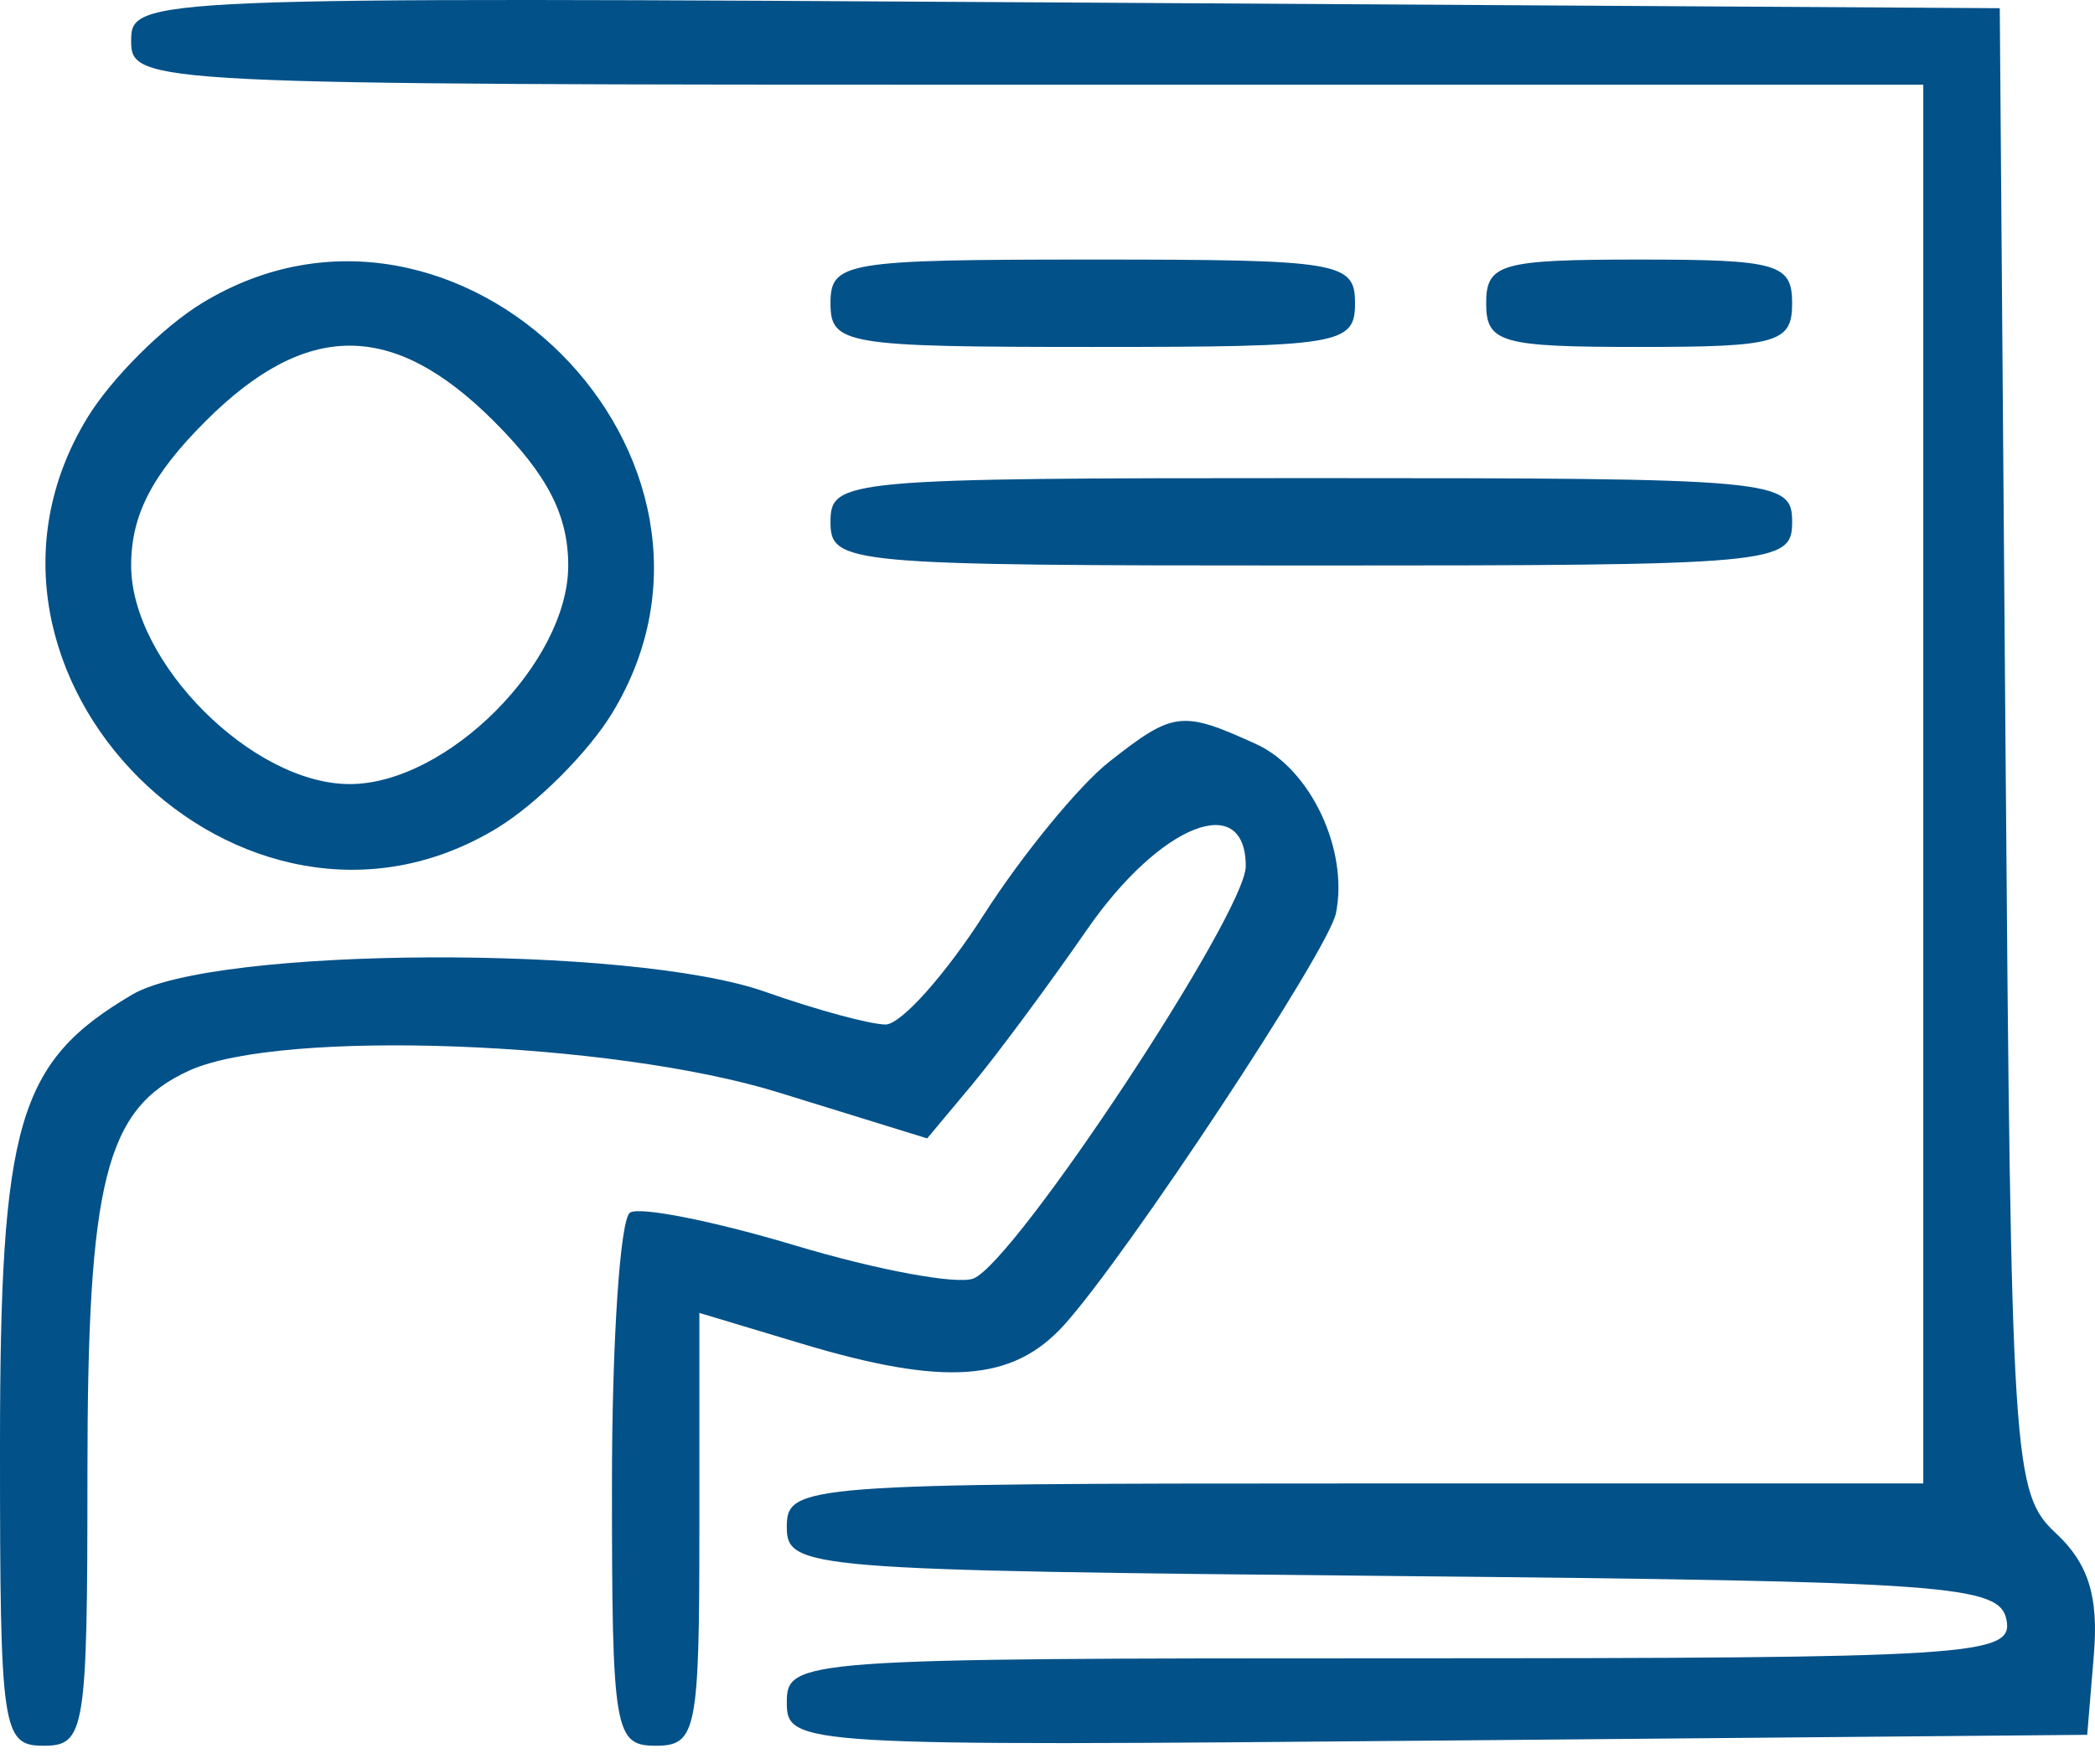 <?xml version="1.0" encoding="UTF-8"?> <svg xmlns="http://www.w3.org/2000/svg" width="57" height="48" viewBox="0 0 57 48" fill="none"><path fill-rule="evenodd" clip-rule="evenodd" d="M3.568 1.109C3.568 2.287 3.921 2.305 27.948 2.305H52.328V21.333V40.361H36.867C21.845 40.361 21.407 40.395 21.407 41.541C21.407 42.686 21.9 42.725 37.9 42.879C53.062 43.025 54.41 43.121 54.593 44.078C54.78 45.049 53.678 45.118 38.1 45.118C21.762 45.118 21.407 45.144 21.407 46.316C21.407 47.494 21.708 47.512 39.097 47.357L56.788 47.2L56.969 45.023C57.101 43.437 56.822 42.541 55.937 41.716C54.767 40.626 54.717 39.851 54.566 20.404L54.409 0.223L28.988 0.068C3.868 -0.085 3.568 -0.073 3.568 1.109ZM5.495 8.248C4.429 8.898 3.026 10.301 2.376 11.367C-1.862 18.318 6.583 26.763 13.533 22.525C14.6 21.875 16.003 20.472 16.653 19.406C20.891 12.455 12.446 4.01 5.495 8.248ZM22.596 8.251C22.596 9.374 22.993 9.44 29.732 9.44C36.471 9.44 36.867 9.374 36.867 8.251C36.867 7.128 36.471 7.062 29.732 7.062C22.993 7.062 22.596 7.128 22.596 8.251ZM40.435 8.251C40.435 9.327 40.832 9.44 44.598 9.44C48.363 9.44 48.76 9.327 48.76 8.251C48.76 7.175 48.363 7.062 44.598 7.062C40.832 7.062 40.435 7.175 40.435 8.251ZM5.59 11.462C4.133 12.919 3.568 14.015 3.568 15.386C3.568 18.03 6.87 21.333 9.514 21.333C12.158 21.333 15.46 18.03 15.46 15.386C15.46 14.015 14.896 12.919 13.439 11.462C10.696 8.719 8.333 8.719 5.59 11.462ZM22.596 14.197C22.596 15.35 22.993 15.386 35.678 15.386C48.363 15.386 48.76 15.35 48.76 14.197C48.76 13.044 48.363 13.008 35.678 13.008C22.993 13.008 22.596 13.044 22.596 14.197ZM30.178 20.727C29.355 21.375 27.819 23.248 26.766 24.889C25.713 26.531 24.511 27.874 24.095 27.874C23.68 27.874 22.203 27.473 20.812 26.982C17.171 25.697 5.813 25.75 3.592 27.063C0.476 28.903 0 30.54 0 39.412C0 47.1 0.058 47.497 1.189 47.497C2.315 47.497 2.379 47.1 2.379 40.092C2.379 32.114 2.87 30.166 5.148 29.128C7.648 27.99 16.646 28.322 21.173 29.72L25.226 30.973L26.438 29.523C27.105 28.725 28.515 26.824 29.571 25.298C31.555 22.43 33.894 21.494 33.894 23.568C33.894 24.844 27.612 34.353 26.483 34.786C26.037 34.957 23.865 34.555 21.655 33.892C19.445 33.228 17.415 32.823 17.143 32.991C16.872 33.158 16.65 36.491 16.65 40.396C16.65 47.1 16.716 47.497 17.839 47.497C18.948 47.497 19.028 47.1 19.028 41.609V35.721L21.799 36.554C25.704 37.729 27.549 37.599 28.951 36.05C30.66 34.161 36.141 25.863 36.347 24.851C36.699 23.128 35.659 20.921 34.178 20.245C32.154 19.324 31.928 19.35 30.178 20.727Z" fill="#025189"></path></svg> 